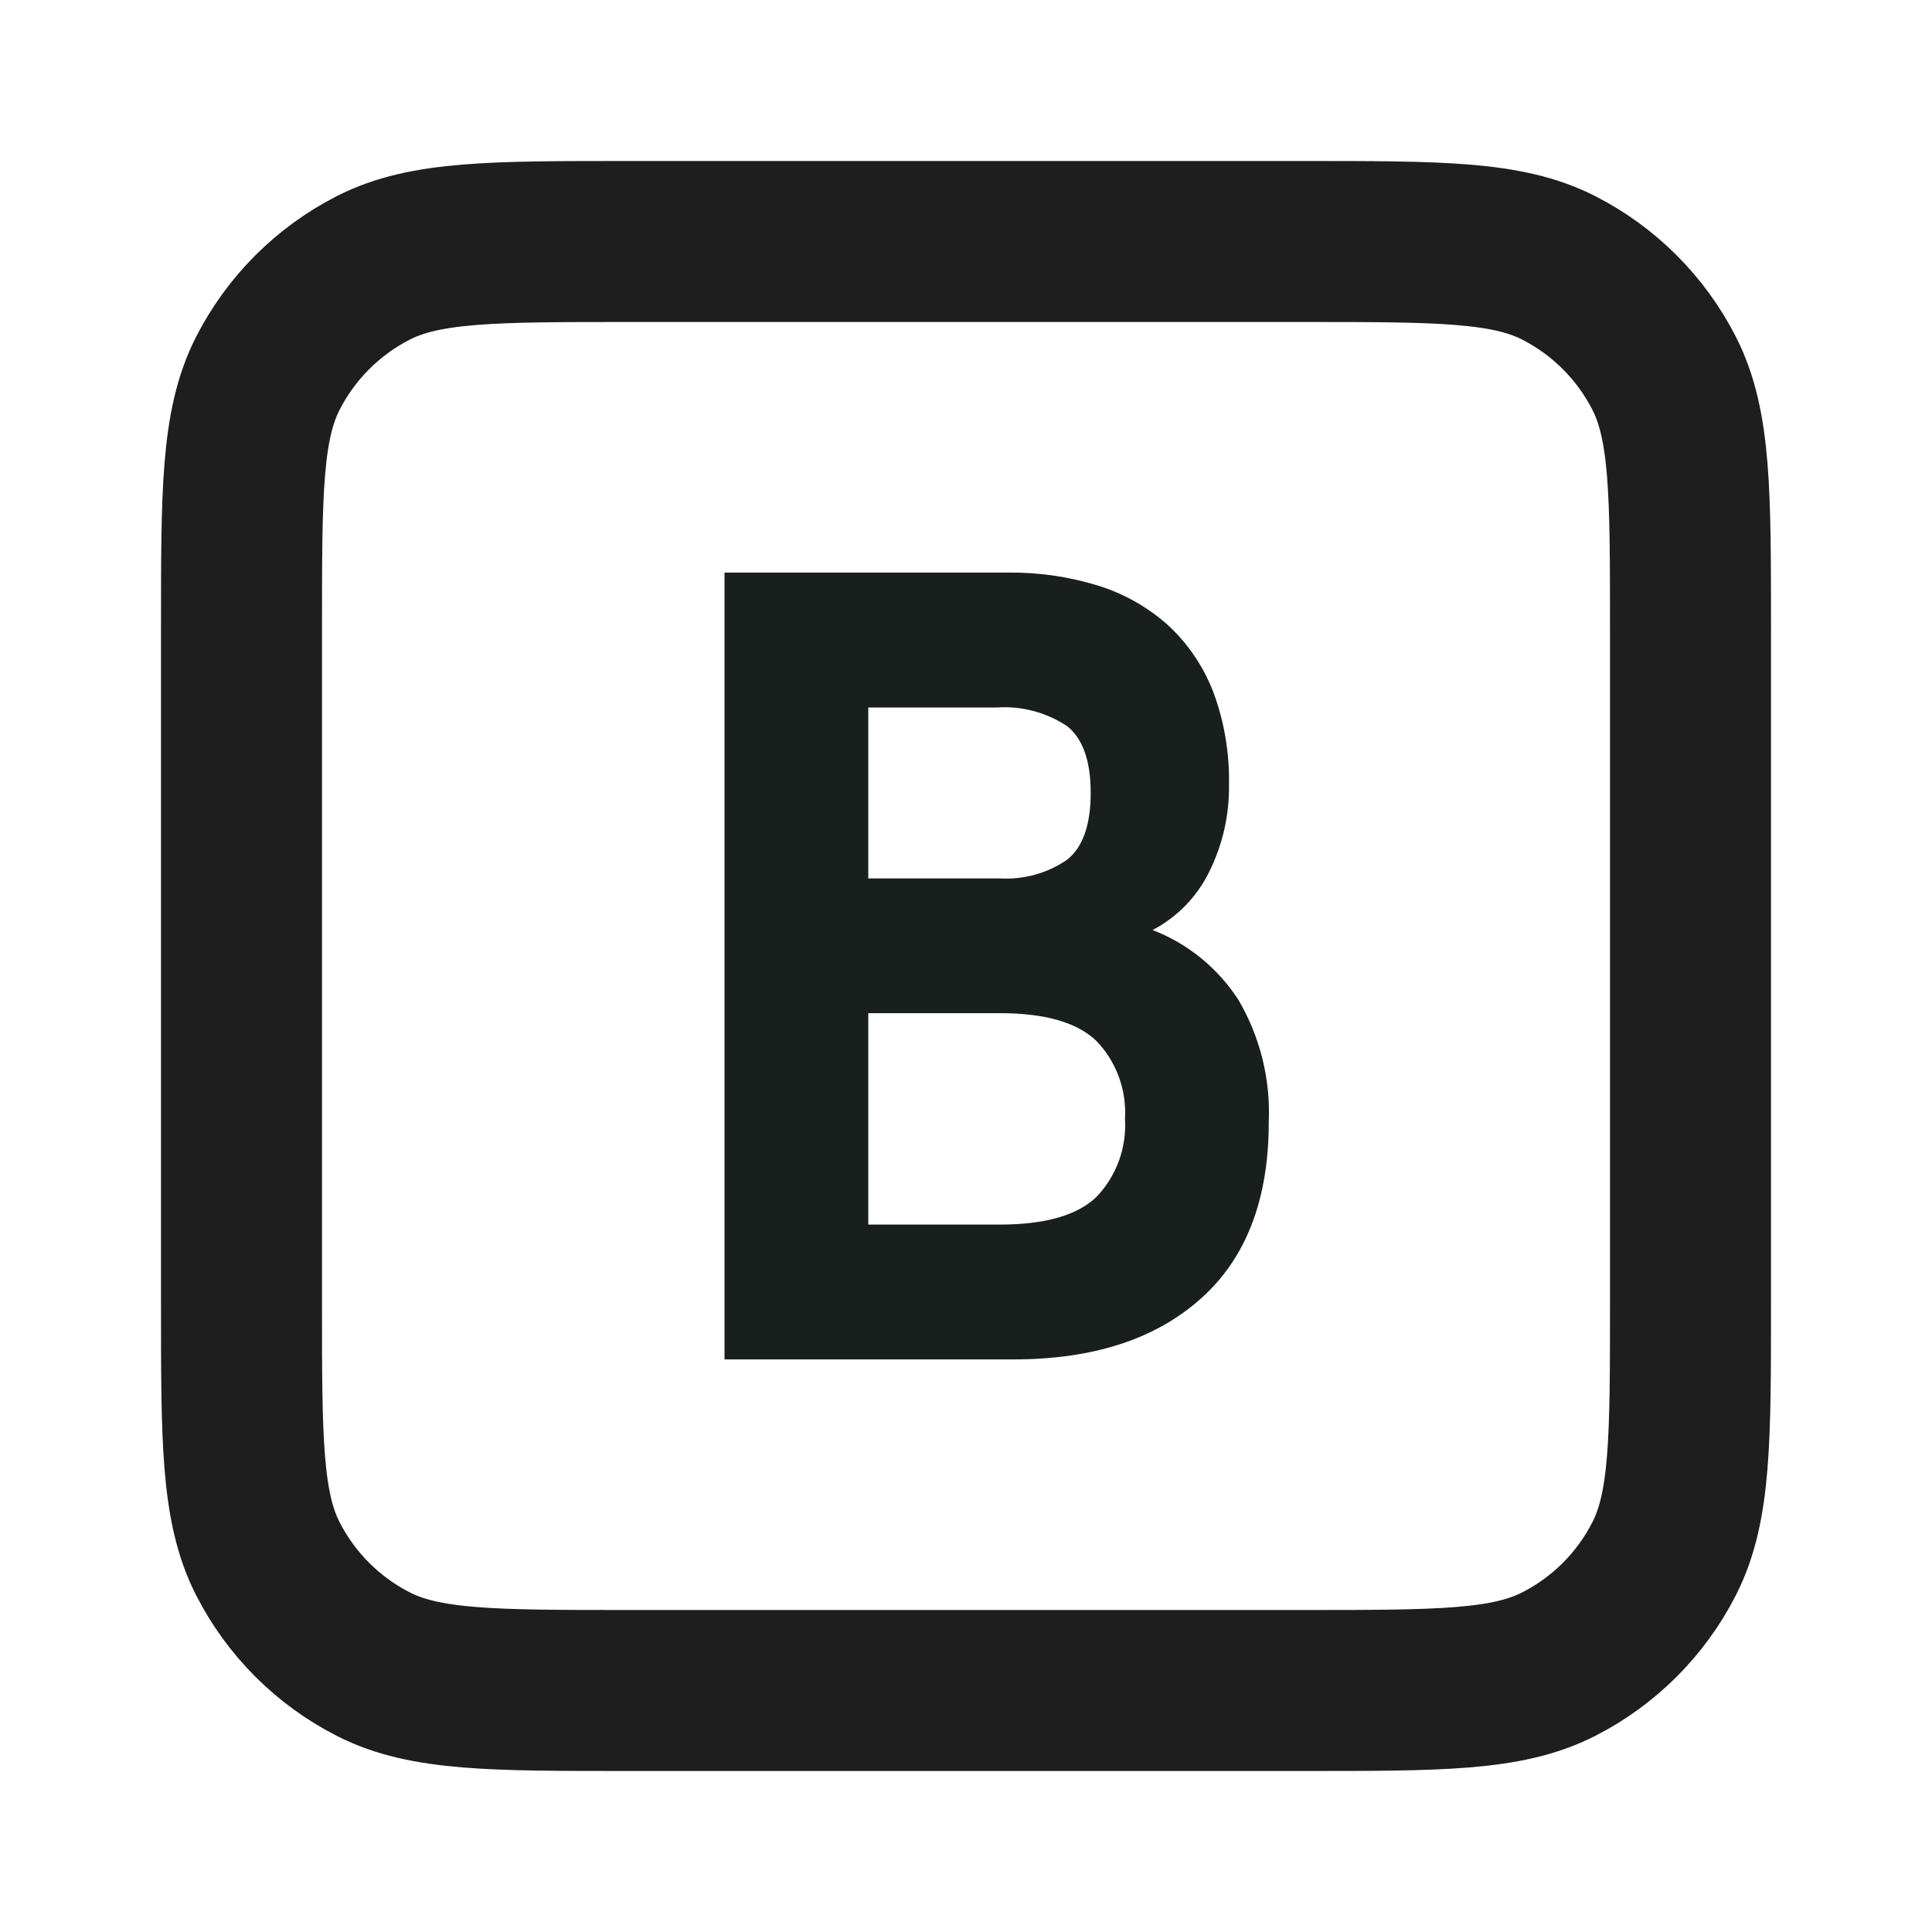 <svg width="24" height="24" viewBox="0 0 24 24" fill="none" xmlns="http://www.w3.org/2000/svg">
<path d="M3 7.8C3 6.12 3 5.28 3.327 4.638C3.615 4.074 4.074 3.615 4.638 3.327C5.28 3 6.12 3 7.8 3H16.2C17.88 3 18.72 3 19.362 3.327C19.927 3.615 20.385 4.074 20.673 4.638C21 5.28 21 6.12 21 7.8V16.2C21 17.88 21 18.72 20.673 19.362C20.385 19.927 19.927 20.385 19.362 20.673C18.72 21 17.88 21 16.2 21H7.8C6.12 21 5.28 21 4.638 20.673C4.074 20.385 3.615 19.927 3.327 19.362C3 18.72 3 17.88 3 16.2V7.8Z" stroke="#1E1E1E" stroke-width="2" stroke-linecap="round" stroke-linejoin="round"/>
<path fill-rule="evenodd" clip-rule="evenodd" d="M10.786 12.586V15.212H12.422C12.981 15.212 13.379 15.098 13.618 14.871C13.867 14.613 13.997 14.26 13.975 13.899C13.997 13.539 13.867 13.186 13.618 12.929C13.379 12.701 12.981 12.586 12.422 12.586H10.786ZM10.786 8.789V10.912H12.422C12.716 10.929 13.009 10.849 13.254 10.681C13.45 10.527 13.549 10.25 13.549 9.849C13.549 9.45 13.45 9.173 13.254 9.019C12.995 8.848 12.688 8.767 12.38 8.789H10.786ZM12.518 7.113C12.897 7.108 13.274 7.162 13.638 7.274C13.958 7.372 14.253 7.539 14.504 7.761C14.752 7.989 14.945 8.271 15.068 8.586C15.208 8.958 15.275 9.354 15.267 9.752C15.272 10.128 15.187 10.499 15.019 10.834C14.867 11.143 14.621 11.395 14.318 11.553C14.754 11.721 15.127 12.024 15.383 12.419C15.653 12.878 15.785 13.408 15.761 13.941C15.761 14.9 15.48 15.631 14.916 16.133C14.353 16.636 13.576 16.888 12.586 16.887H9V7.113H12.518Z" fill="#191F1D"/>
</svg>
